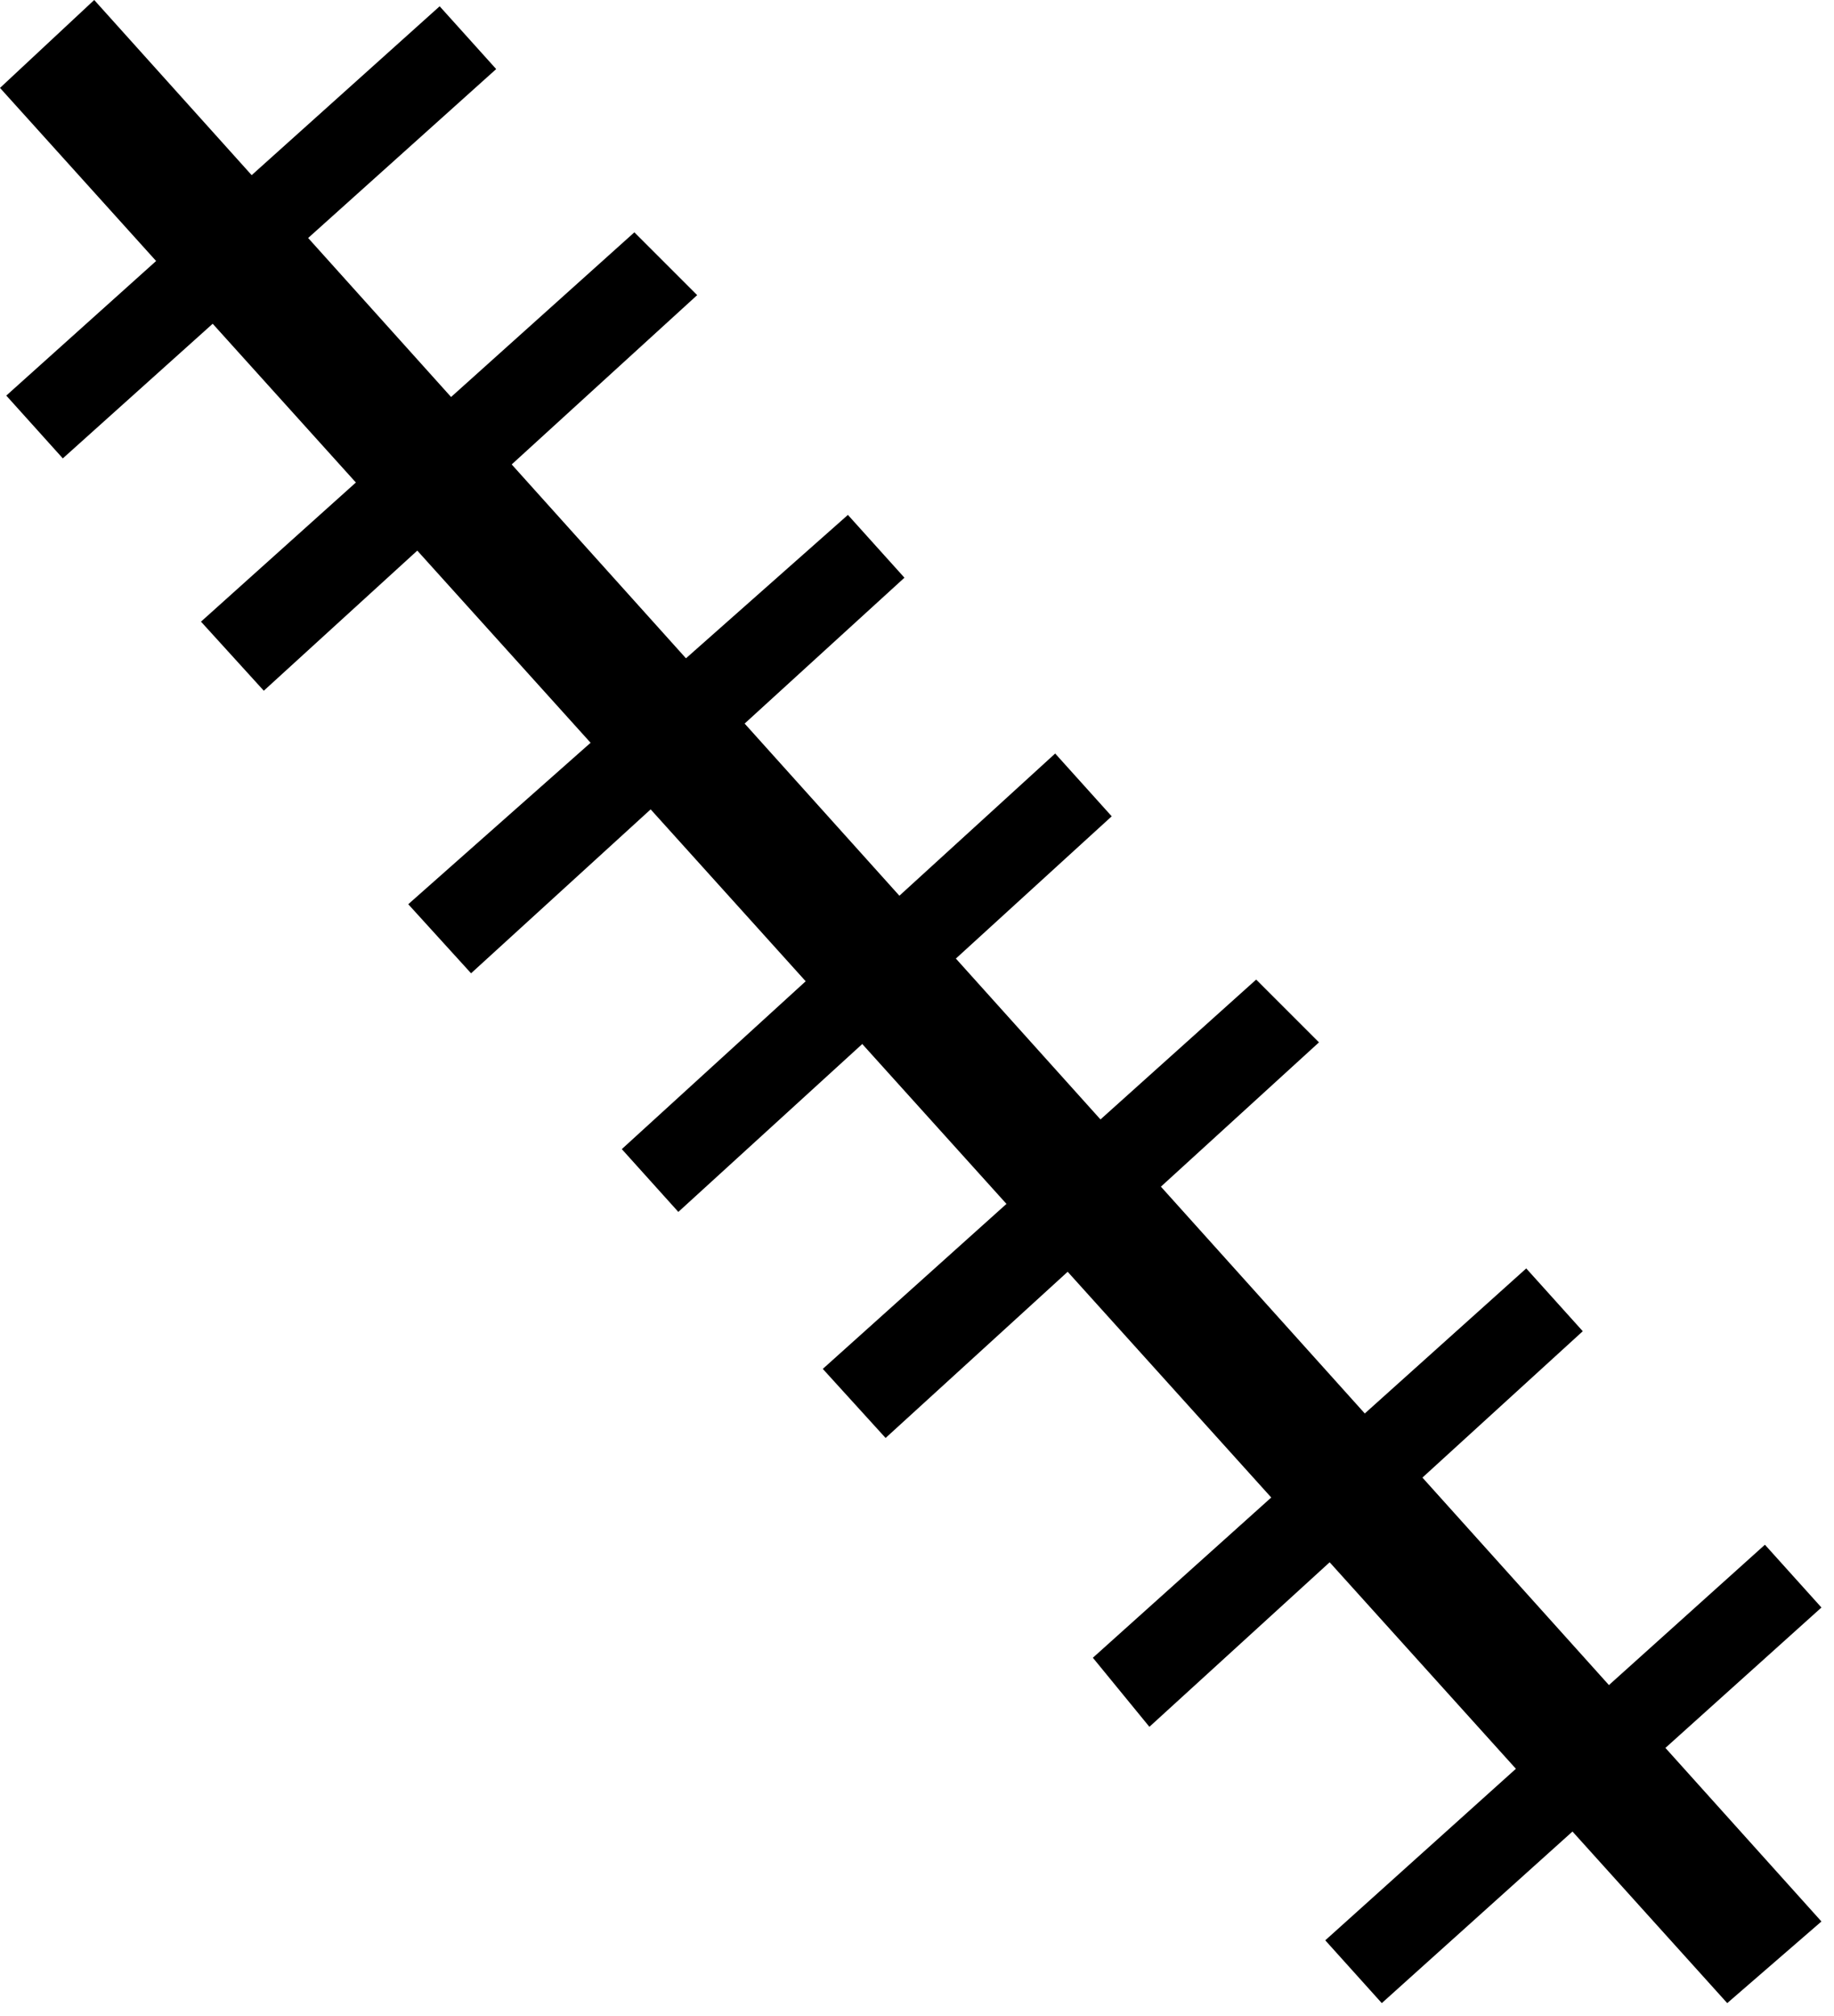 <svg xmlns="http://www.w3.org/2000/svg" fill-rule="evenodd" height="102.765" preserveAspectRatio="none" stroke-linecap="round" viewBox="0 0 292 321" width="93.506"><style>.brush1{fill:#000}.pen1{stroke:none}</style><path class="pen1 brush1" d="M15 0 0 14l275 305 15-13L15 0z"/><path class="pen1 brush1" d="M70 1 1 63l9 10 69-62-9-10zm31 36L32 99l10 11 69-63-10-10zm34 45-70 62 10 11 69-63-9-10zm33 38-69 63 9 10 69-63-9-10zm32 36-69 62 10 11 69-63-10-10zm43 46-69 62 9 11 69-63-9-10zm38 44-70 63 9 10 70-63-9-10z"/></svg>
